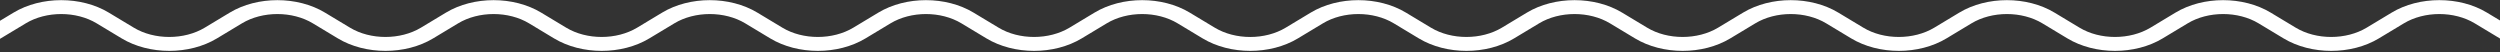 <?xml version="1.0" encoding="UTF-8"?> <svg xmlns="http://www.w3.org/2000/svg" width="1200" height="25" viewBox="0 0 1200 25" fill="none"><rect x="0" y="0" width="1200" height="25" fill="#333333" stroke="none"/><path d="M1170.86 0.067C1162.74 0.067 1154.63 2.056 1148 6.056L1136.01 13.274C1126.13 19.218 1111.82 19.241 1101.93 13.274L1089.94 6.056C1076.7 -1.922 1057.47 -1.922 1044.23 6.056L1032.24 13.274C1022.36 19.218 1008.05 19.241 998.159 13.274L986.168 6.056C972.926 -1.922 953.703 -1.922 940.461 6.056L928.469 13.274C918.583 19.218 904.273 19.241 894.387 13.274L882.396 6.056C869.154 -1.922 849.931 -1.922 836.689 6.056L824.697 13.274C814.811 19.218 800.501 19.241 790.615 13.274L778.624 6.056C765.382 -1.922 746.159 -1.922 732.917 6.056L720.925 13.274C711.04 19.218 696.729 19.241 686.843 13.274L674.852 6.056C661.61 -1.922 642.387 -1.922 629.145 6.056L617.154 13.274C607.268 19.241 592.957 19.241 583.071 13.274L571.08 6.056C557.838 -1.922 538.615 -1.922 525.373 6.056L513.382 13.274C503.496 19.218 489.185 19.241 479.3 13.274L467.308 6.056C454.066 -1.922 434.843 -1.922 421.601 6.056L409.61 13.274C399.724 19.218 385.413 19.241 375.528 13.274L363.536 6.056C350.294 -1.922 331.071 -1.922 317.829 6.056L305.838 13.274C295.952 19.218 281.642 19.241 271.756 13.274L259.764 6.056C246.522 -1.922 227.299 -1.922 214.057 6.056L202.066 13.274C192.18 19.218 177.87 19.241 167.984 13.274L155.992 6.056C142.75 -1.922 123.527 -1.922 110.285 6.056L98.294 13.274C88.408 19.218 74.098 19.241 64.212 13.274L52.22 6.056C38.978 -1.922 19.756 -1.922 6.513 6.056L-5.478 13.274C-10.268 16.157 -16.31 17.743 -22.504 17.743V24.447C-14.174 24.447 -6.058 22.324 0.35 18.436L12.341 11.218C22.227 5.252 36.537 5.252 46.423 11.218L58.414 18.436C71.657 26.414 90.879 26.414 104.122 18.436L116.113 11.218C125.999 5.252 140.309 5.252 150.195 11.218L162.186 18.436C175.429 26.414 194.651 26.414 207.894 18.436L219.885 11.218C229.771 5.252 244.081 5.252 253.967 11.218L265.958 18.436C279.201 26.414 298.423 26.414 311.666 18.436L323.657 11.218C333.543 5.252 347.853 5.252 357.739 11.218L369.73 18.436C382.973 26.414 402.195 26.414 415.437 18.436L427.429 11.218C437.315 5.252 451.625 5.252 461.511 11.218L473.502 18.436C486.744 26.414 505.967 26.414 519.209 18.436L531.201 11.218C541.087 5.252 555.397 5.252 565.283 11.218L577.274 18.436C590.516 26.414 609.739 26.414 622.981 18.436L634.973 11.218C644.859 5.252 659.169 5.252 669.055 11.218L681.046 18.436C694.288 26.414 713.511 26.414 726.753 18.436L738.745 11.218C748.631 5.252 762.941 5.252 772.827 11.218L784.818 18.436C798.06 26.414 817.283 26.414 830.525 18.436L842.517 11.218C852.402 5.252 866.713 5.252 876.599 11.218L888.59 18.436C901.832 26.414 921.055 26.414 934.297 18.436L946.288 11.218C956.174 5.252 970.485 5.252 980.371 11.218L992.362 18.436C1005.6 26.414 1024.83 26.414 1038.07 18.436L1050.06 11.218C1059.95 5.252 1074.26 5.252 1084.14 11.218L1096.13 18.436C1109.38 26.414 1128.6 26.414 1141.84 18.436L1153.83 11.218C1163.72 5.252 1178.03 5.252 1187.91 11.218L1199.91 18.436C1206.31 22.302 1214.43 24.447 1222.76 24.447V17.743C1216.57 17.743 1210.49 16.157 1205.73 13.274L1193.74 6.056C1187.12 2.056 1179 0.067 1170.89 0.067H1170.86Z" fill="white"></path></svg> 